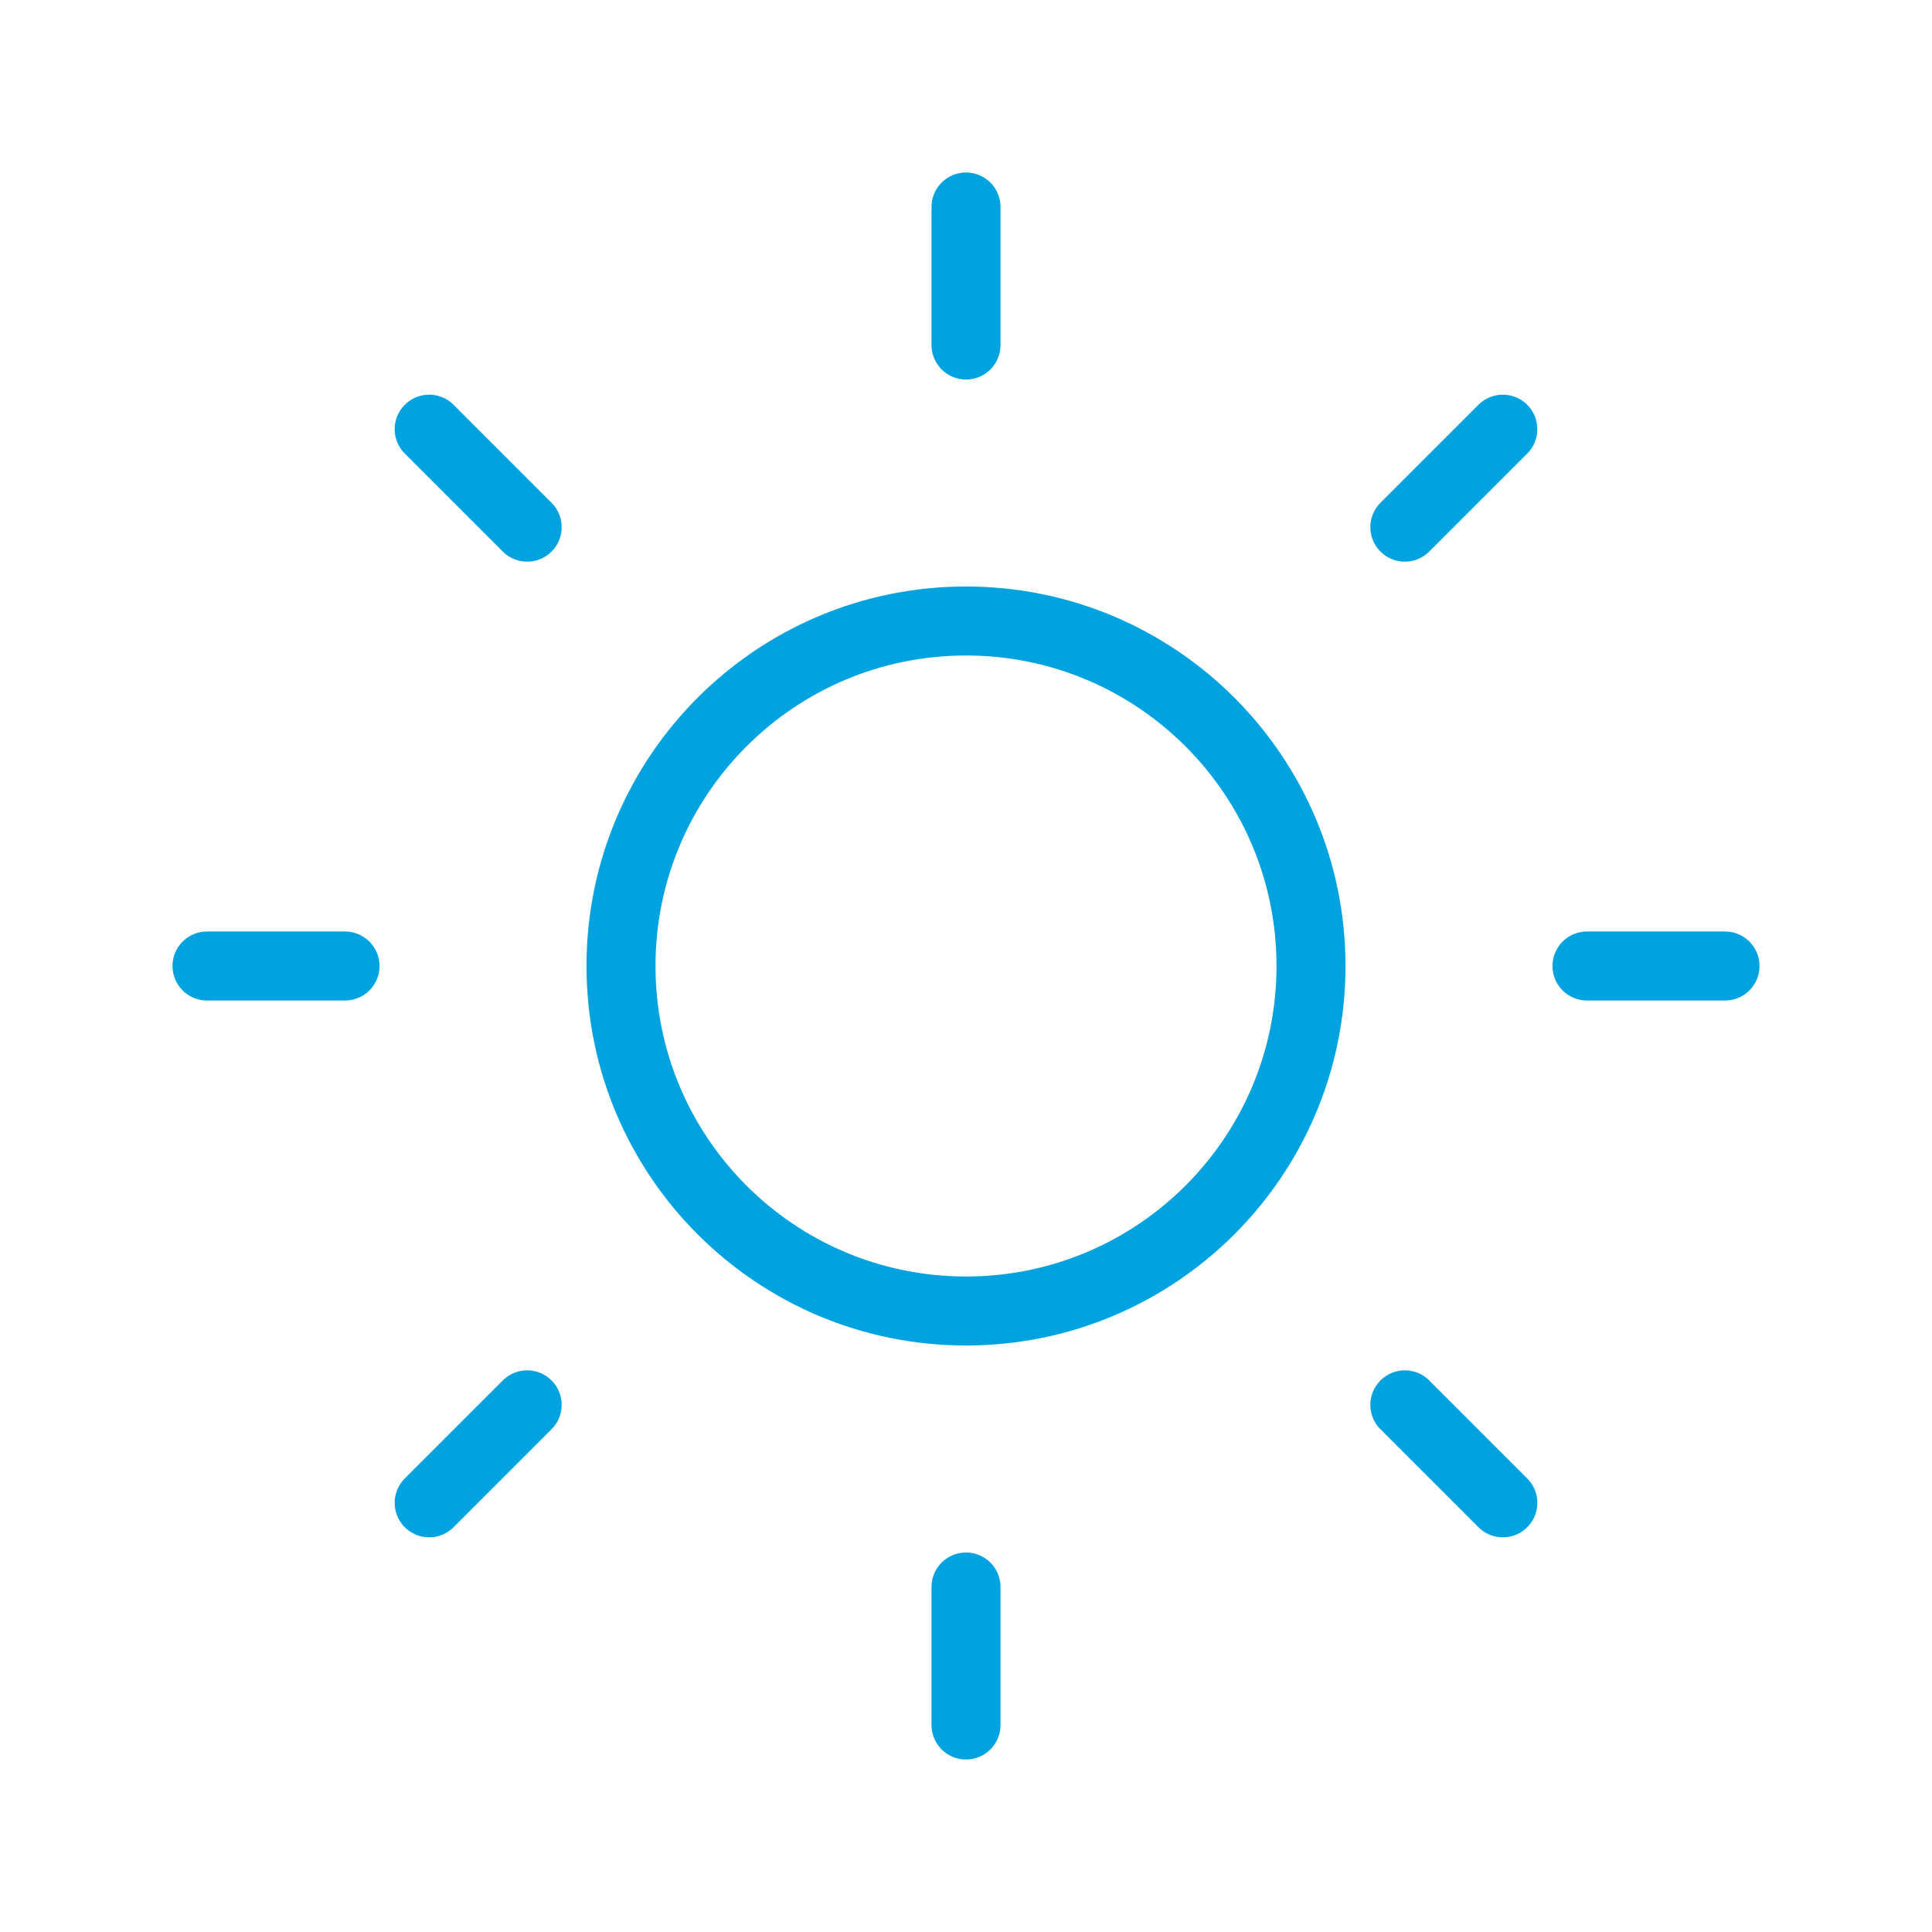 <?xml version="1.0" encoding="UTF-8"?> <svg xmlns="http://www.w3.org/2000/svg" width="56" height="56" viewBox="0 0 56 56" fill="none"><path d="M28 38C33.523 38 38 33.523 38 28C38 22.477 33.523 18 28 18C22.477 18 18 22.477 18 28C18 33.523 22.477 38 28 38Z" stroke="#00A3E0" stroke-width="2" stroke-linecap="round" stroke-linejoin="round"></path><path d="M28 6V10" stroke="#00A3E0" stroke-width="2" stroke-linecap="round" stroke-linejoin="round"></path><path d="M28 46V50" stroke="#00A3E0" stroke-width="2" stroke-linecap="round" stroke-linejoin="round"></path><path d="M12.44 12.44L15.28 15.28" stroke="#00A3E0" stroke-width="2" stroke-linecap="round" stroke-linejoin="round"></path><path d="M40.72 40.72L43.56 43.56" stroke="#00A3E0" stroke-width="2" stroke-linecap="round" stroke-linejoin="round"></path><path d="M6 28H10" stroke="#00A3E0" stroke-width="2" stroke-linecap="round" stroke-linejoin="round"></path><path d="M46 28H50" stroke="#00A3E0" stroke-width="2" stroke-linecap="round" stroke-linejoin="round"></path><path d="M12.44 43.56L15.28 40.72" stroke="#00A3E0" stroke-width="2" stroke-linecap="round" stroke-linejoin="round"></path><path d="M40.72 15.28L43.56 12.44" stroke="#00A3E0" stroke-width="2" stroke-linecap="round" stroke-linejoin="round"></path></svg> 